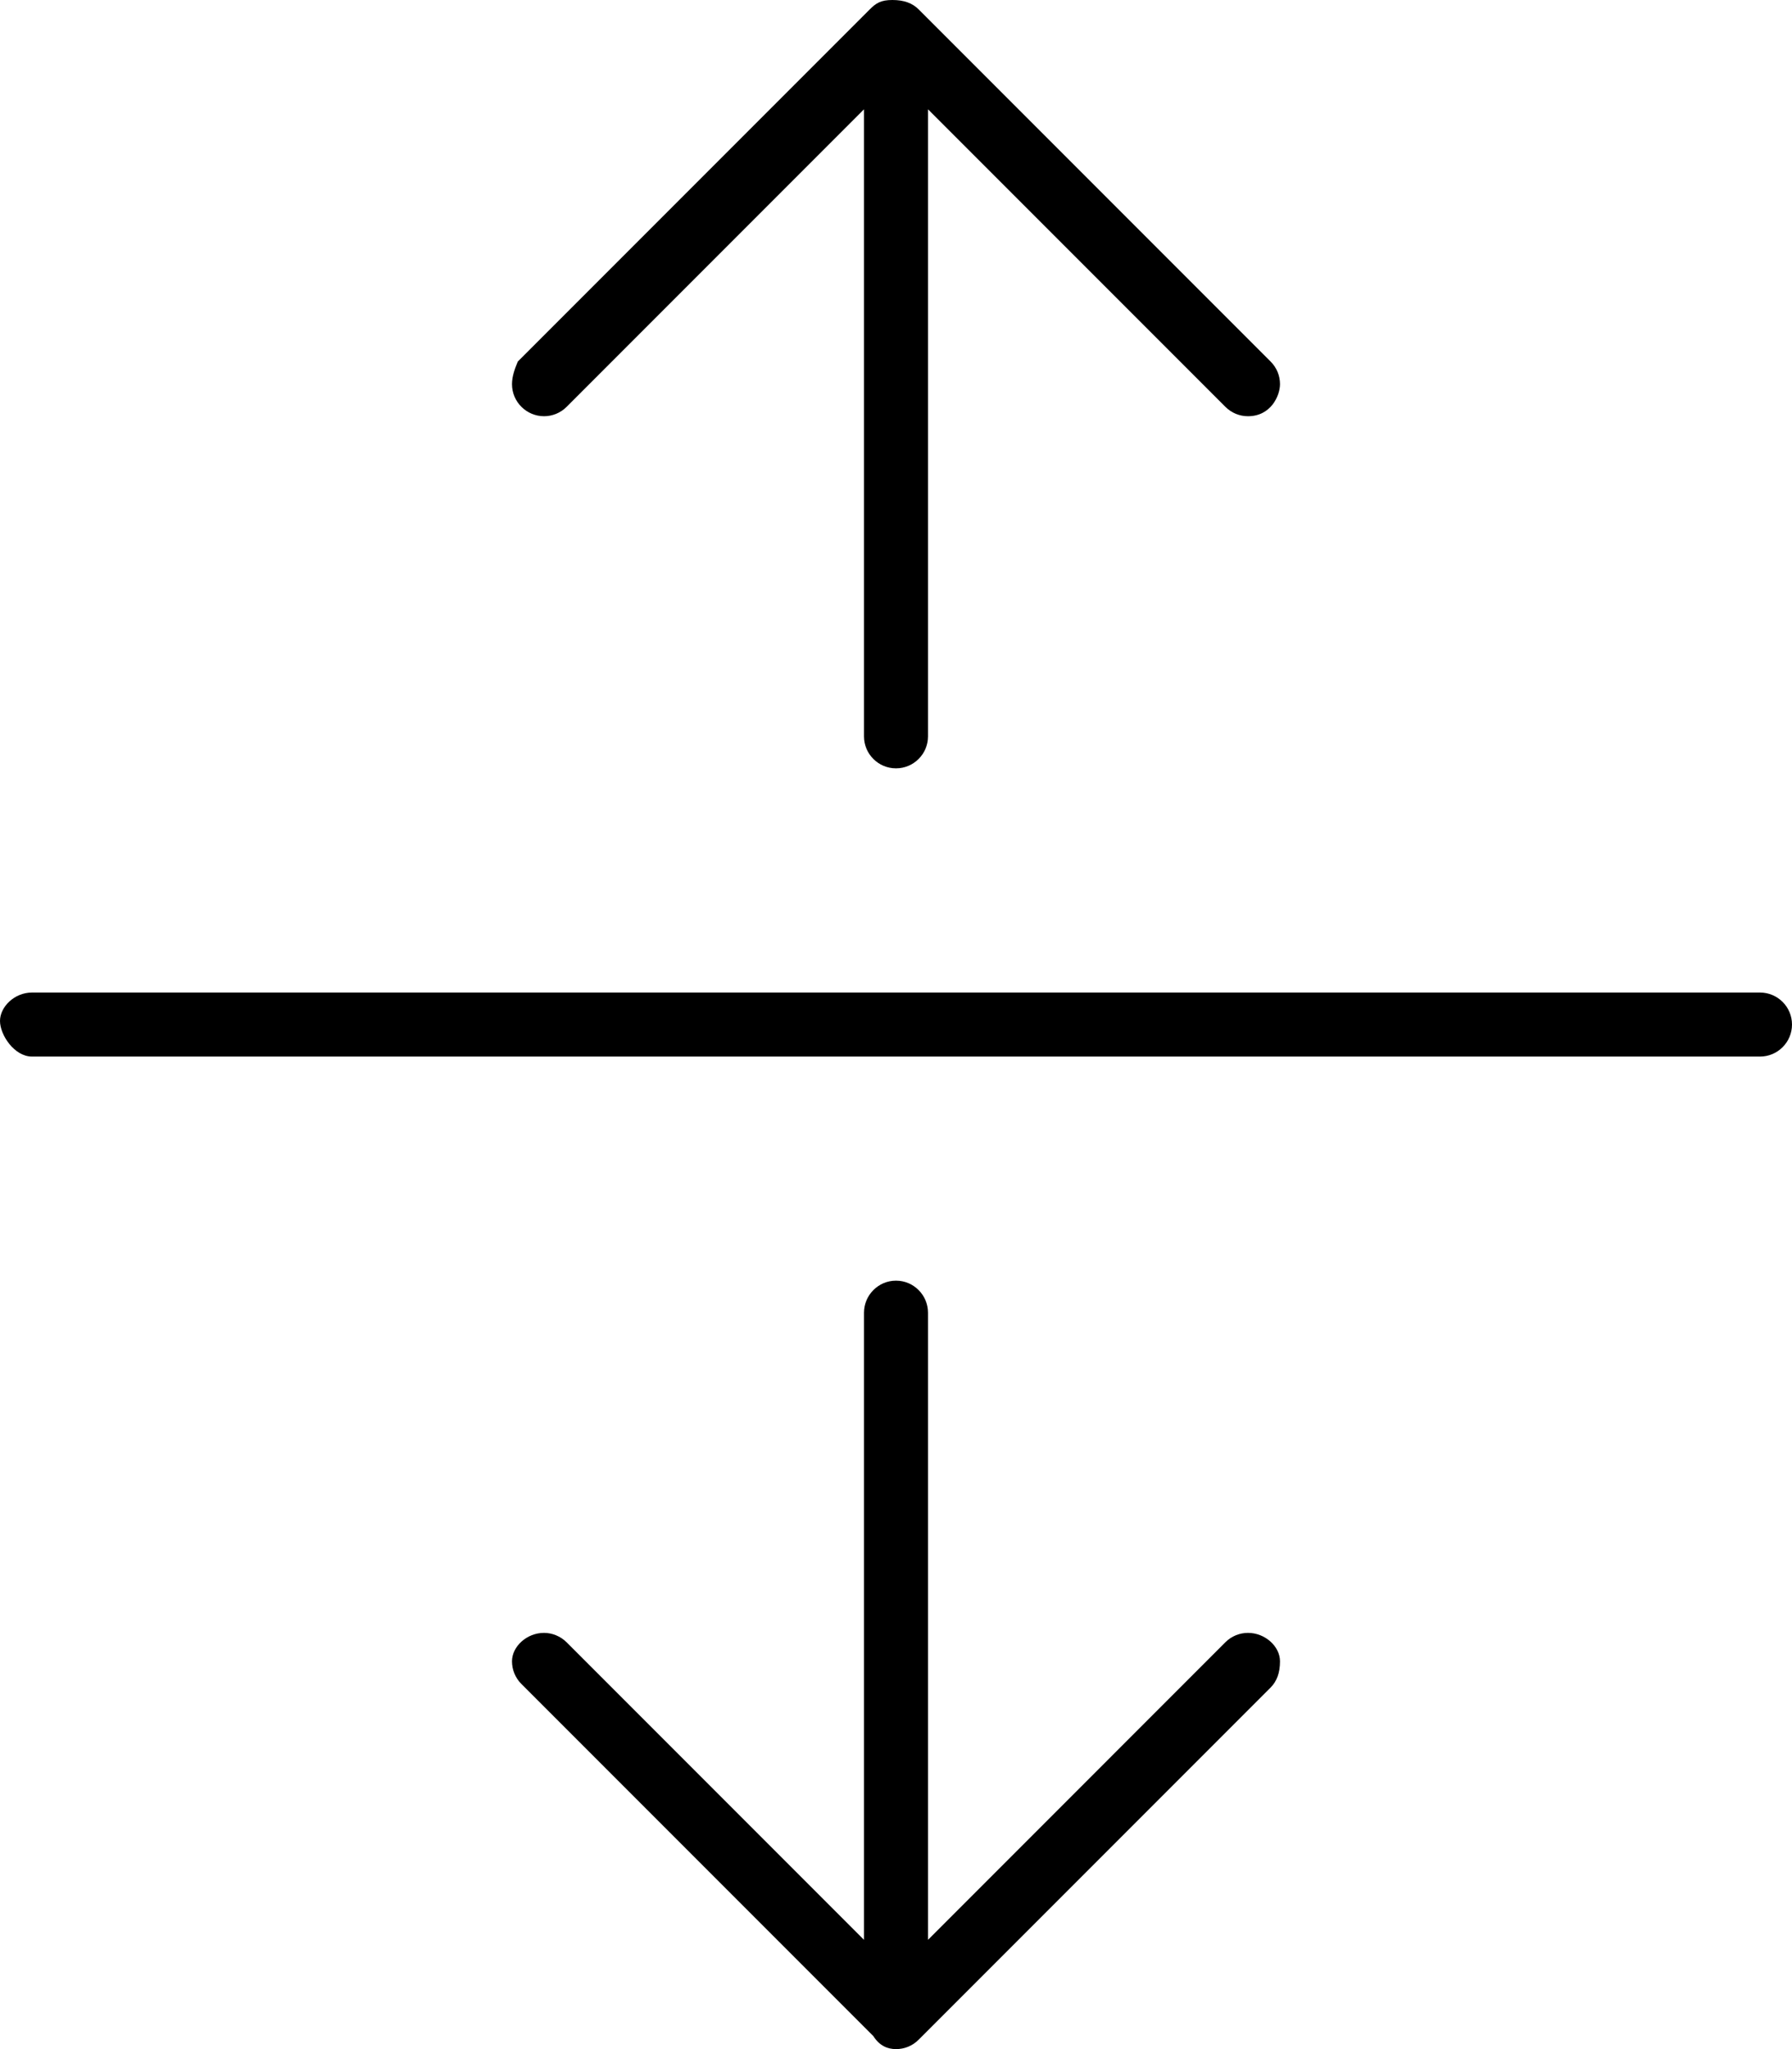 <svg xmlns="http://www.w3.org/2000/svg" viewBox="0 0 448 512"><!--! Font Awesome Pro 6.0.0-beta3 by @fontawesome - https://fontawesome.com License - https://fontawesome.com/license (Commercial License) Copyright 2021 Fonticons, Inc. --><path d="M136 104c2.047 0 4.094-.781 5.656-2.344L216 27.31V184c0 4.406 3.594 7.984 8 7.984S232 188.4 232 184V27.31l74.34 74.34C307.9 103.2 309.9 104 312 104c5.719 0 8-5.114 8-8.021c0-2.047-.781-4.073-2.344-5.636l-88-88C228.1 .781 226 0 223.1 0s-4.094 .781-5.656 2.344l-88 88C128.8 91.91 128 93.93 128 95.98C128 100.5 131.7 104 136 104zM312 408c-2.047 0-4.094 .781-5.656 2.344L232 484.7V328c0-4.406-3.594-8.01-8-8.01S216 323.6 216 328v156.7l-74.34-74.34C140.1 408.8 138 408 136 408C131.7 408 128 411.4 128 415.1c0 2.047 .781 4.099 2.344 5.662l88 88C219.9 511.2 221.9 512 224 512s4.094-.781 5.656-2.344l88-88C319.2 420.1 320 418 320 415.1C320 411.4 316.3 408 312 408zM440 248H8C3.582 248 0 251.6 0 255.1S3.582 264 8 264h432c4.418 0 8-3.591 8-8.009S444.4 248 440 248z"/></svg>
